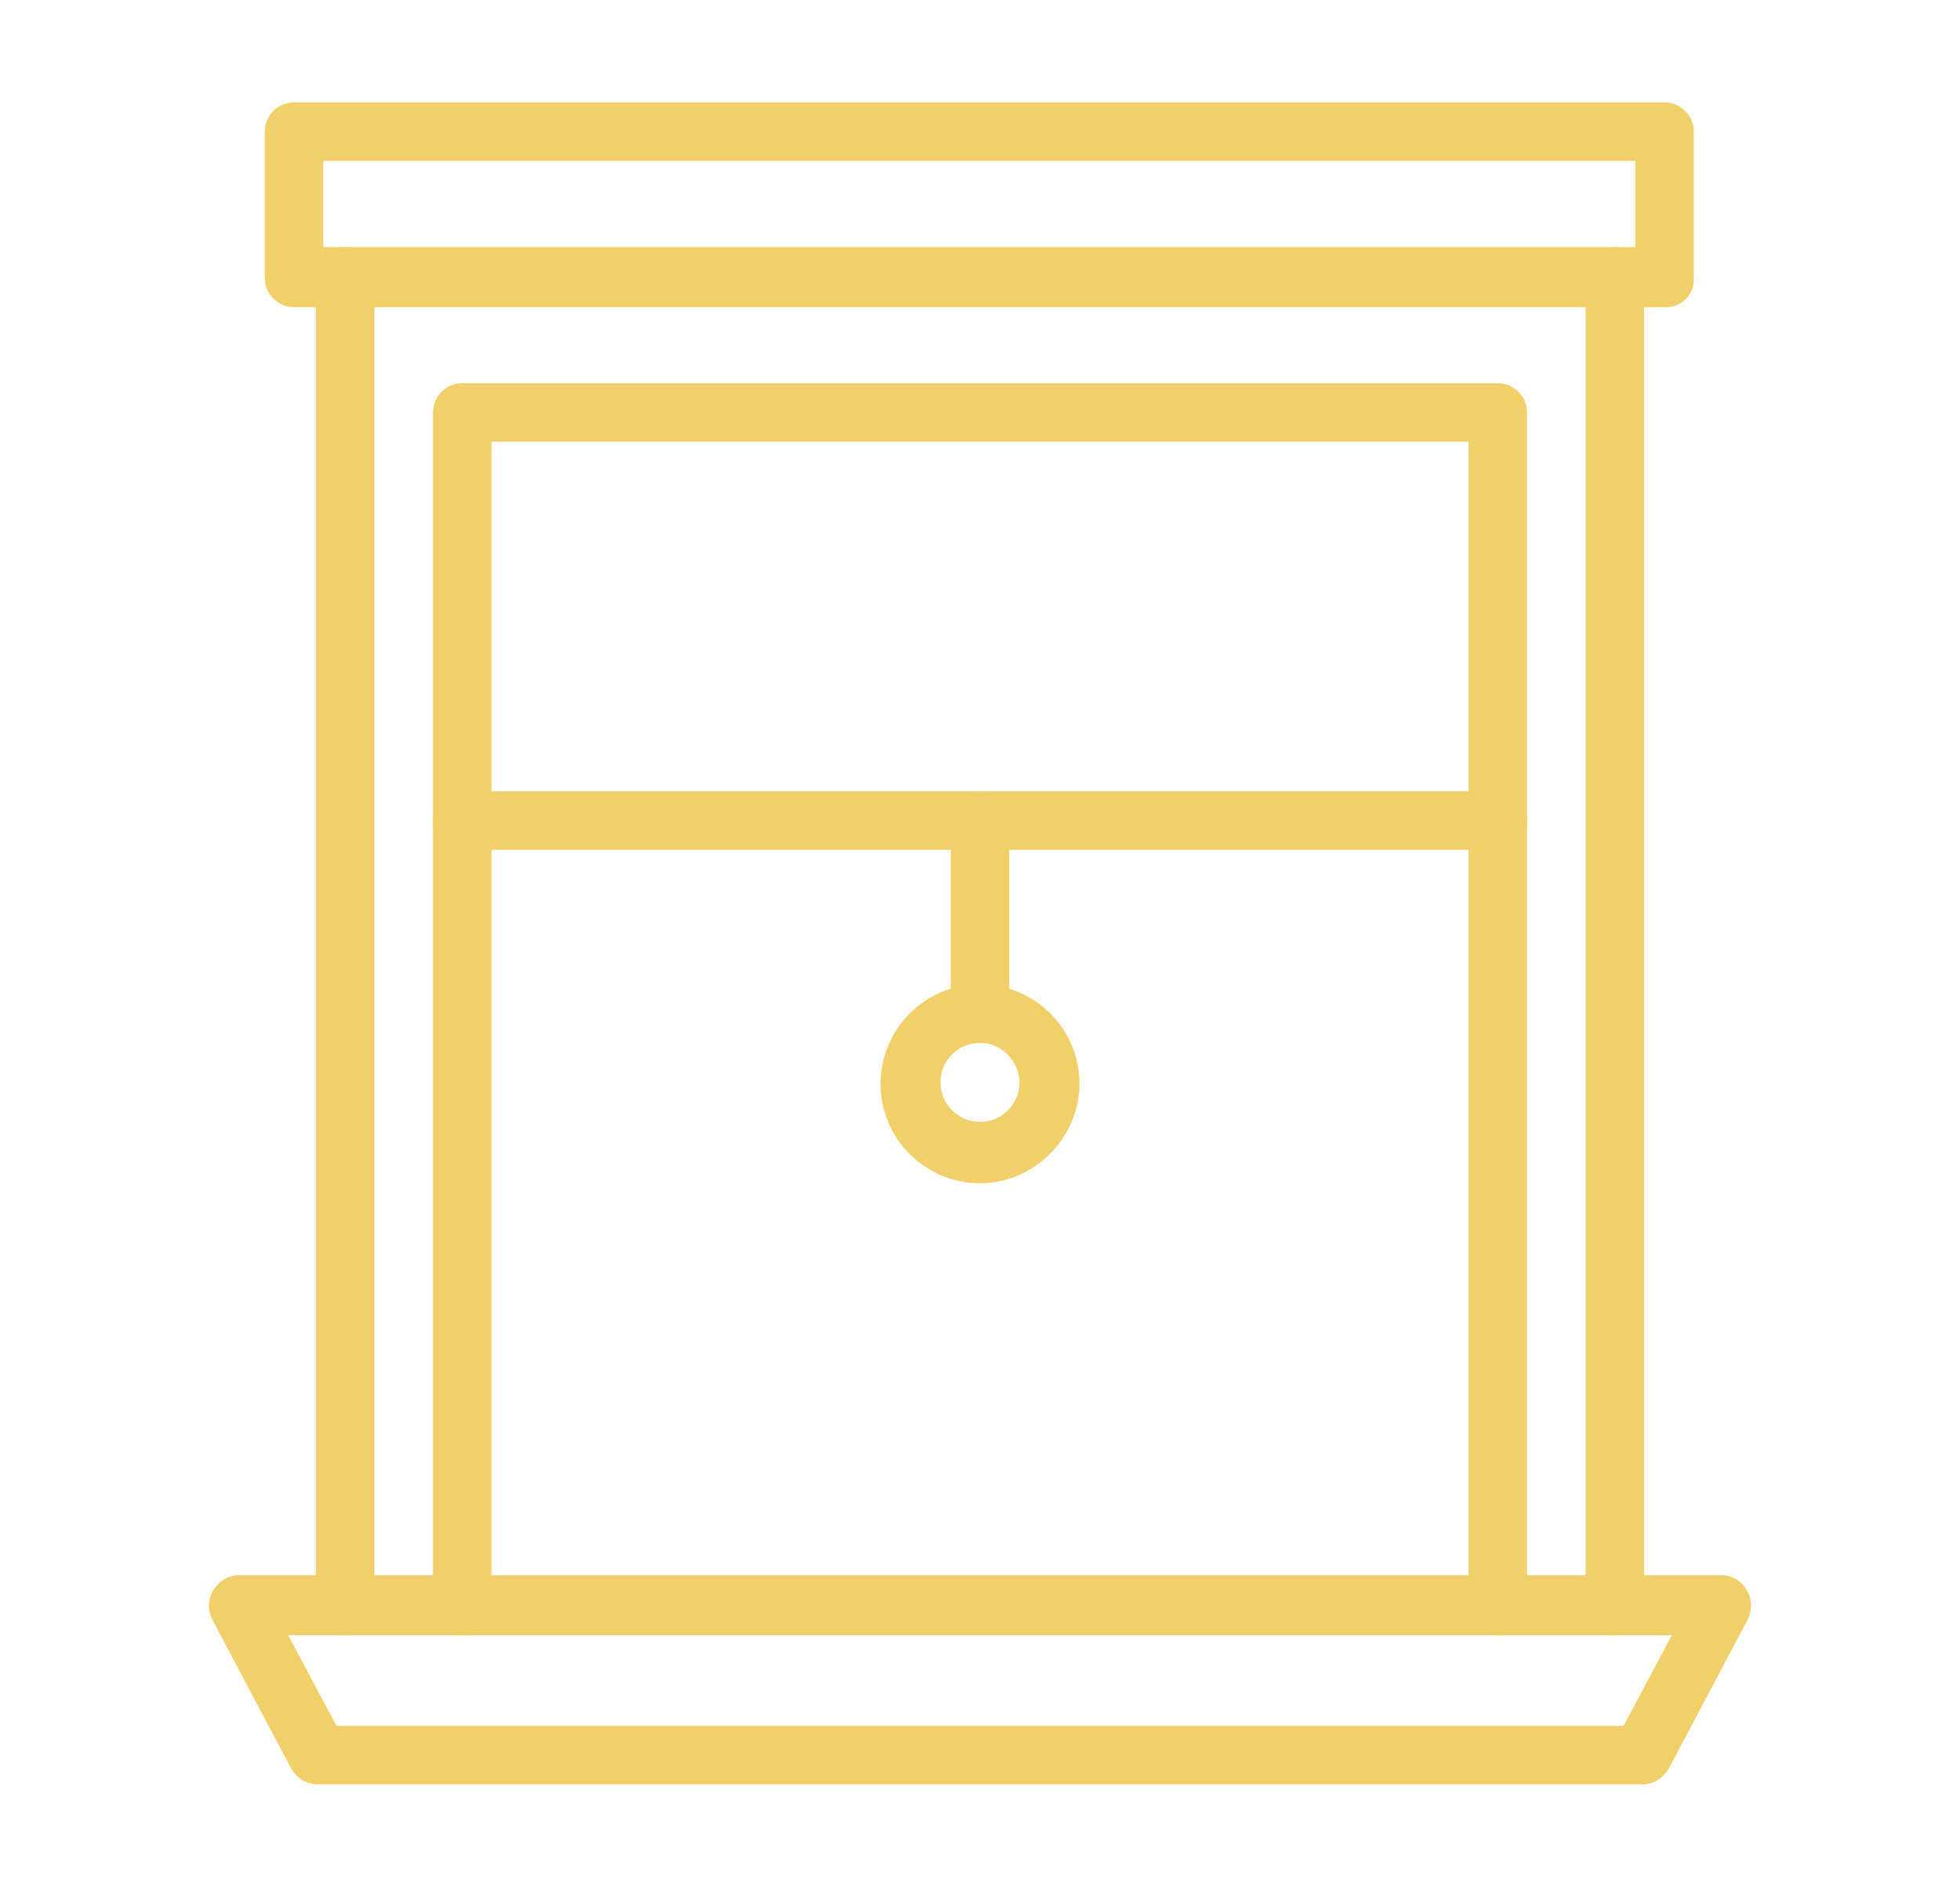 <?xml version="1.0" encoding="utf-8"?>
<!-- Generator: Adobe Illustrator 24.1.0, SVG Export Plug-In . SVG Version: 6.00 Build 0)  -->
<svg version="1.1" id="Layer_1" xmlns="http://www.w3.org/2000/svg" xmlns:xlink="http://www.w3.org/1999/xlink" x="0px" y="0px"
	 width="134px" height="129px" viewBox="0 0 134 129" style="enable-background:new 0 0 134 129;" xml:space="preserve">
<style type="text/css">
	.st0{display:none;}
	.st1{display:inline;}
	.st2{fill:#F1CF69;}
</style>
<g class="st0">
	<g class="st1">
		<path class="st2" d="M39.2,48.2c-0.5,0-1-0.2-1.4-0.6c-0.8-0.8-0.8-2.1,0-2.8l5.5-5.5c0.8-0.8,2.1-0.8,2.8,0
			c0.8,0.8,0.8,2.1,0,2.8l-5.5,5.5C40.3,48,39.8,48.2,39.2,48.2z"/>
	</g>
	<g class="st1">
		<path class="st2" d="M38.4,58.6c-0.5,0-1-0.2-1.4-0.6c-0.8-0.8-0.8-2.1,0-2.8l16-16c0.8-0.8,2.1-0.8,2.8,0c0.8,0.8,0.8,2.1,0,2.8
			l-16,16C39.5,58.4,38.9,58.6,38.4,58.6z"/>
	</g>
	<g class="st1">
		<path class="st2" d="M113.8,22.1H20.2c-1.1,0-2-0.9-2-2V9.6c0-1.1,0.9-2,2-2h93.6c1.1,0,2,0.9,2,2V20
			C115.8,21.2,114.9,22.1,113.8,22.1z M22.2,18h89.6v-6.4H22.2V18z"/>
	</g>
	<g class="st1">
		<path class="st2" d="M113.8,121.4H20.2c-1.1,0-2-0.9-2-2V109c0-1.1,0.9-2,2-2h93.6c1.1,0,2,0.9,2,2v10.4
			C115.8,120.5,114.9,121.4,113.8,121.4z M22.2,117.4h89.6V111H22.2V117.4z"/>
	</g>
	<g class="st1">
		<path class="st2" d="M109.8,111H24.2c-1.1,0-2-0.9-2-2V20c0-1.1,0.9-2,2-2h85.7c1.1,0,2,0.9,2,2V109
			C111.9,110.1,111,111,109.8,111z M26.2,106.9h81.7V22.1H26.2V106.9z M102,103.1h-31c-1.1,0-2-0.9-2-2V27.9c0-1.1,0.9-2,2-2h31
			c1.1,0,2,0.9,2,2v73.1C104,102.2,103.1,103.1,102,103.1z M73,99h27V30H73V99z M63.1,103.1H32c-1.1,0-2-0.9-2-2V27.9
			c0-1.1,0.9-2,2-2h31c1.1,0,2,0.9,2,2v73.1C65.1,102.2,64.2,103.1,63.1,103.1z M34.1,99h27V30h-27V99z"/>
	</g>
	<g class="st1">
		<path class="st2" d="M51,77.2c-1.1,0-2-0.9-2-2V63.4c0-1.1,0.9-2,2-2c1.1,0,2,0.9,2,2v11.8C53,76.3,52.1,77.2,51,77.2z"/>
	</g>
	<g class="st1">
		<path class="st2" d="M83,77.2c-1.1,0-2-0.9-2-2V63.4c0-1.1,0.9-2,2-2s2,0.9,2,2v11.8C85.1,76.3,84.2,77.2,83,77.2z"/>
	</g>
</g>
<g>
	<g>
		<path class="st2" d="M113.9,21H20.1c-1.1,0-2-0.9-2-2V9c0-1.1,0.9-2,2-2h93.7c1.1,0,2,0.9,2,2v9.9C115.9,20.1,115,21,113.9,21z
			 M22.1,16.9h89.7V11H22.1V16.9z"/>
	</g>
	<g>
		<path class="st2" d="M23.6,111.8c-1.1,0-2-0.9-2-2V18.9c0-1.1,0.9-2,2-2c1.1,0,2,0.9,2,2v90.8C25.6,110.9,24.7,111.8,23.6,111.8z"
			/>
	</g>
	<g>
		<path class="st2" d="M110.4,111.8c-1.1,0-2-0.9-2-2V18.9c0-1.1,0.9-2,2-2s2,0.9,2,2v90.8C112.4,110.9,111.5,111.8,110.4,111.8z"/>
	</g>
	<g>
		<path class="st2" d="M102.4,111.8c-1.1,0-2-0.9-2-2V30.2H33.6v79.6c0,1.1-0.9,2-2,2c-1.1,0-2-0.9-2-2V28.2c0-1.1,0.9-2,2-2h70.8
			c1.1,0,2,0.9,2,2v81.6C104.4,110.9,103.5,111.8,102.4,111.8z"/>
	</g>
	<g>
		<path class="st2" d="M67,80.9c-3.7,0-6.8-3-6.8-6.8c0-3.7,3-6.8,6.8-6.8c3.7,0,6.8,3,6.8,6.8C73.8,77.8,70.7,80.9,67,80.9z
			 M67,71.3c-1.5,0-2.7,1.2-2.7,2.7c0,1.5,1.2,2.7,2.7,2.7c1.5,0,2.7-1.2,2.7-2.7C69.7,72.6,68.5,71.3,67,71.3z"/>
	</g>
	<g>
		<path class="st2" d="M102.4,58.1H31.6c-1.1,0-2-0.9-2-2c0-1.1,0.9-2,2-2h70.8c1.1,0,2,0.9,2,2C104.4,57.2,103.5,58.1,102.4,58.1z"
			/>
	</g>
	<g>
		<path class="st2" d="M67,71.3c-1.1,0-2-0.9-2-2V56.1c0-1.1,0.9-2,2-2s2,0.9,2,2v13.3C69,70.4,68.1,71.3,67,71.3z"/>
	</g>
	<g>
		<path class="st2" d="M112.3,122H21.7c-0.7,0-1.4-0.4-1.8-1.1l-5.4-10.2c-0.3-0.6-0.3-1.4,0.1-2c0.4-0.6,1-1,1.7-1h101.4
			c0.7,0,1.4,0.4,1.7,1c0.4,0.6,0.4,1.4,0.1,2l-5.4,10.2C113.7,121.6,113,122,112.3,122z M23,118H111l3.3-6.2H19.7L23,118z"/>
	</g>
</g>
<g class="st0">
	<g class="st1">
		<path class="st2" d="M38.8,39.6c-0.5,0-1-0.2-1.4-0.6c-0.8-0.8-0.8-2.1,0-2.8l5.5-5.5c0.8-0.8,2.1-0.8,2.8,0
			c0.8,0.8,0.8,2.1,0,2.8L40.2,39C39.8,39.4,39.3,39.6,38.8,39.6z"/>
	</g>
	<g class="st1">
		<path class="st2" d="M78.7,40.4c-0.5,0-1-0.2-1.4-0.6c-0.8-0.8-0.8-2.1,0-2.8l5.5-5.5c0.8-0.8,2.1-0.8,2.8,0
			c0.8,0.8,0.8,2.1,0,2.8l-5.5,5.5C79.7,40.2,79.2,40.4,78.7,40.4z"/>
	</g>
	<g class="st1">
		<path class="st2" d="M38,50c-0.5,0-1-0.2-1.4-0.6c-0.8-0.8-0.8-2.1,0-2.8l16-16c0.8-0.8,2.1-0.8,2.8,0c0.8,0.8,0.8,2.1,0,2.8
			l-16,16C39,49.8,38.5,50,38,50z"/>
	</g>
	<g class="st1">
		<path class="st2" d="M78.8,50c-0.5,0-1-0.2-1.4-0.6c-0.8-0.8-0.8-2.1,0-2.8l16-16c0.8-0.8,2.1-0.8,2.8,0c0.8,0.8,0.8,2.1,0,2.8
			l-16,16C79.8,49.8,79.3,50,78.8,50z"/>
	</g>
	<g class="st1">
		<path class="st2" d="M118.8,120.8c-1.1,0-2-0.9-2-2V12.2H17.2v106.6c0,1.1-0.9,2-2,2c-1.1,0-2-0.9-2-2V10.2c0-1.1,0.9-2,2-2h103.6
			c1.1,0,2,0.9,2,2v108.6C120.8,119.9,119.9,120.8,118.8,120.8z"/>
	</g>
	<g class="st1">
		<path class="st2" d="M128.9,120.8H5.1c-1.1,0-2-0.9-2-2c0-1.1,0.9-2,2-2h123.9c1.1,0,2,0.9,2,2C130.9,119.9,130,120.8,128.9,120.8
			z"/>
	</g>
	<g class="st1">
		<path class="st2" d="M109,120.8c-1.1,0-2-0.9-2-2V20.1H27v98.7c0,1.1-0.9,2-2,2c-1.1,0-2-0.9-2-2V18.1c0-1.1,0.9-2,2-2h84
			c1.1,0,2,0.9,2,2v100.7C111,119.9,110.1,120.8,109,120.8z"/>
	</g>
	<g class="st1">
		<path class="st2" d="M61.4,113.8H33.2c-1.1,0-2-0.9-2-2V25.7c0-1.1,0.9-2,2-2h28.1c1.1,0,2,0.9,2,2v86.1
			C63.4,112.9,62.5,113.8,61.4,113.8z M35.2,109.8h24.1v-82H35.2V109.8z"/>
	</g>
	<g class="st1">
		<path class="st2" d="M100.8,113.8H72.6c-1.1,0-2-0.9-2-2V25.7c0-1.1,0.9-2,2-2h28.1c1.1,0,2,0.9,2,2v86.1
			C102.8,112.9,101.9,113.8,100.8,113.8z M74.7,109.8h24.1v-82H74.7V109.8z"/>
	</g>
</g>
<g class="st0">
	<g class="st1">
		<path class="st2" d="M115.4,18.6H18.6c-1.1,0-2-0.9-2-2V8.6c0-1.1,0.9-2,2-2h96.8c1.1,0,2,0.9,2,2v7.9
			C117.4,17.7,116.5,18.6,115.4,18.6z M20.6,14.5h92.8v-3.9H20.6V14.5z"/>
	</g>
	<g class="st1">
		<path class="st2" d="M110.3,112.3H23.7c-1.1,0-2-0.9-2-2V16.5c0-1.1,0.9-2,2-2h86.7c1.1,0,2,0.9,2,2v93.7
			C112.3,111.4,111.4,112.3,110.3,112.3z M25.7,108.2h82.6V18.6H25.7V108.2z"/>
	</g>
	<g class="st1">
		<path class="st2" d="M61.9,112.3H33.6c-1.1,0-2-0.9-2-2V24.6c0-1.1,0.9-2,2-2h28.4c1.1,0,2,0.9,2,2v85.7
			C63.9,111.4,63,112.3,61.9,112.3z M35.6,108.2h24.3V26.6H35.6V108.2z"/>
	</g>
	<g class="st1">
		<path class="st2" d="M100.4,112.3H72.1c-1.1,0-2-0.9-2-2V24.6c0-1.1,0.9-2,2-2h28.4c1.1,0,2,0.9,2,2v85.7
			C102.4,111.4,101.5,112.3,100.4,112.3z M74.1,108.2h24.3V26.6H74.1V108.2z"/>
	</g>
	<g class="st1">
		<path class="st2" d="M115.4,122.4H18.6c-0.8,0-1.5-0.4-1.8-1.1l-4.9-10.1c-0.3-0.6-0.3-1.4,0.1-1.9c0.4-0.6,1-0.9,1.7-0.9h106.6
			c0.7,0,1.3,0.4,1.7,0.9c0.4,0.6,0.4,1.3,0.1,1.9l-4.9,10.1C116.9,121.9,116.2,122.4,115.4,122.4z M19.9,118.4h94.3l2.9-6.1H16.9
			L19.9,118.4z"/>
	</g>
	<g class="st1">
		<path class="st2" d="M39.3,41.1c-0.5,0-1-0.2-1.4-0.6c-0.8-0.8-0.8-2.1,0-2.8l5.1-5.1c0.8-0.8,2.1-0.8,2.8,0
			c0.8,0.8,0.8,2.1,0,2.8l-5.1,5.1C40.3,40.9,39.8,41.1,39.3,41.1z"/>
	</g>
	<g class="st1">
		<path class="st2" d="M39.1,52.7c-0.5,0-1-0.2-1.4-0.6c-0.8-0.8-0.8-2.1,0-2.8l12.8-12.8c0.8-0.8,2.1-0.8,2.8,0
			c0.8,0.8,0.8,2.1,0,2.8L40.5,52.1C40.1,52.5,39.6,52.7,39.1,52.7z"/>
	</g>
	<g class="st1">
		<path class="st2" d="M61.9,80.3H33.6c-1.1,0-2-0.9-2-2s0.9-2,2-2h28.4c1.1,0,2,0.9,2,2S63,80.3,61.9,80.3z"/>
	</g>
	<g class="st1">
		<path class="st2" d="M100.4,80.3H72.1c-1.1,0-2-0.9-2-2s0.9-2,2-2h28.4c1.1,0,2,0.9,2,2S101.5,80.3,100.4,80.3z"/>
	</g>
</g>
</svg>
